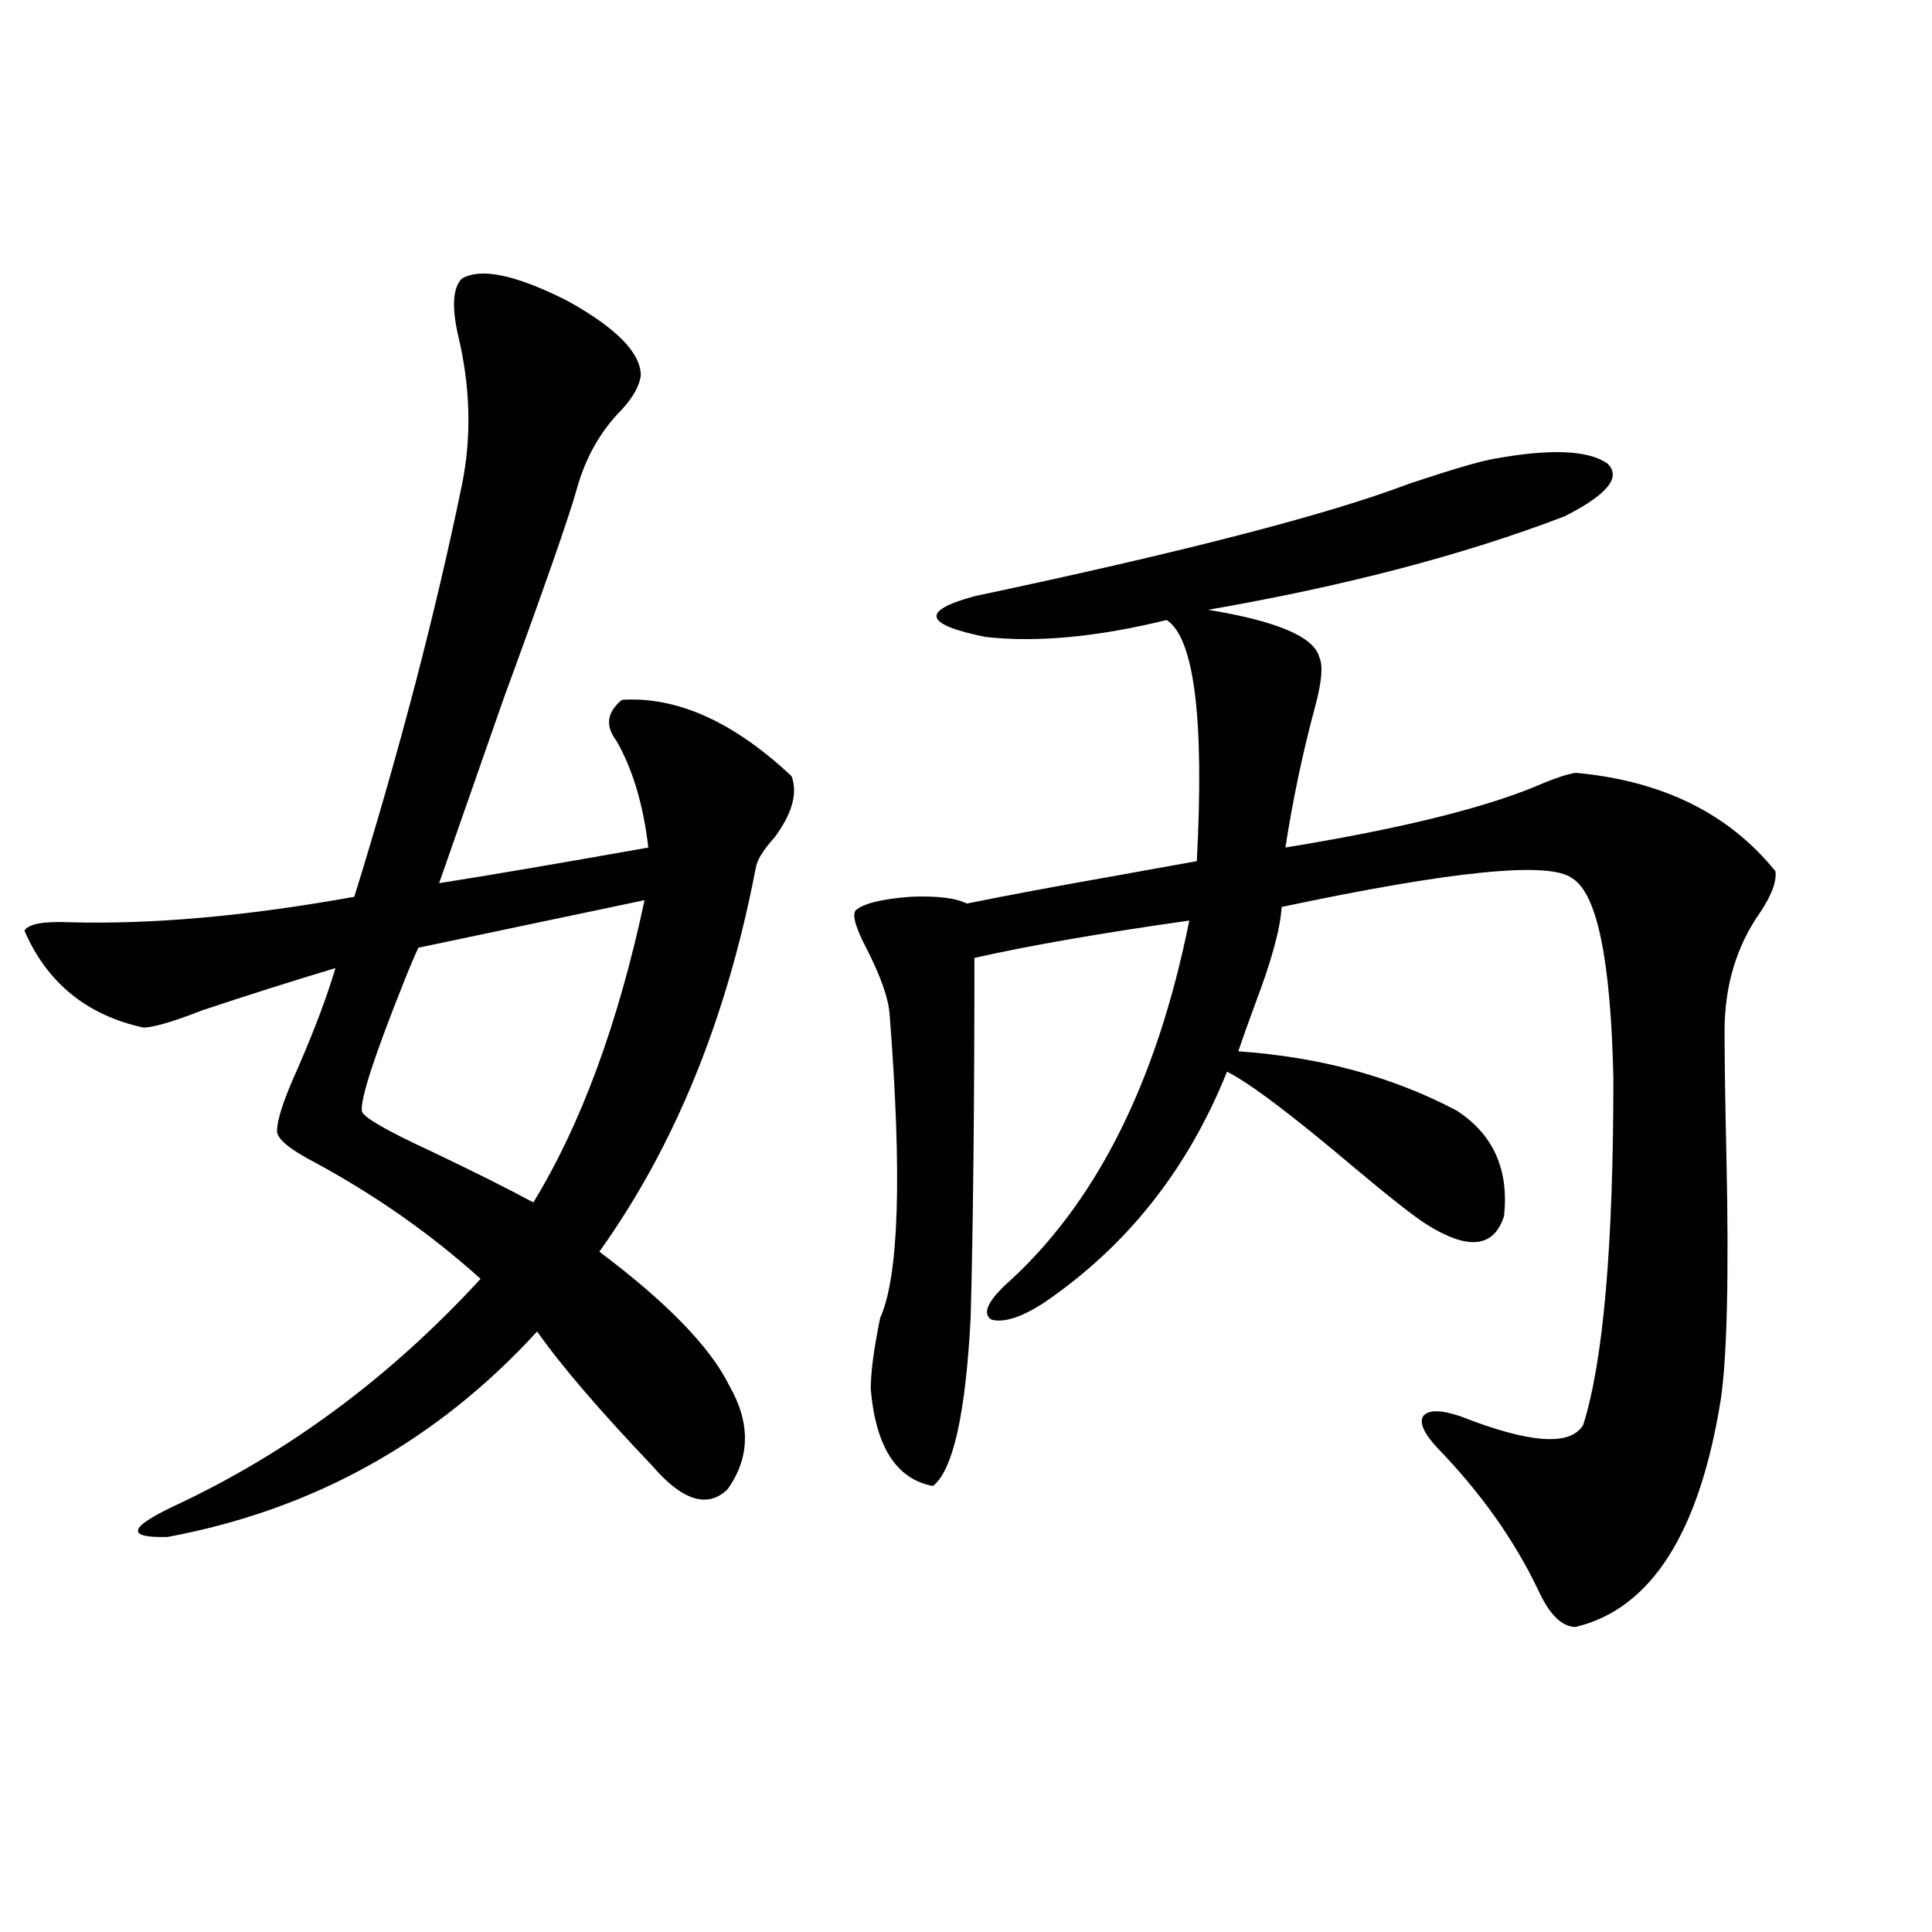 <?xml version="1.0" encoding="utf-8"?>
<!-- Generator: Adobe Illustrator 16.0.0, SVG Export Plug-In . SVG Version: 6.00 Build 0)  -->
<!DOCTYPE svg PUBLIC "-//W3C//DTD SVG 1.1//EN" "http://www.w3.org/Graphics/SVG/1.1/DTD/svg11.dtd">
<svg version="1.1" id="图层_1" xmlns="http://www.w3.org/2000/svg" xmlns:xlink="http://www.w3.org/1999/xlink" x="0px" y="0px"
	 width="1000px" height="1000px" viewBox="0 0 1000 1000" enable-background="new 0 0 1000 1000" xml:space="preserve">
<path d="M238.994,144.246c9.756-5.851,27.957-2.046,54.633,11.426c25.365,14.063,38.048,26.958,38.048,38.672
	c-0.655,5.273-3.902,11.138-9.756,17.578c-11.066,11.138-18.871,24.911-23.414,41.309c-3.902,14.063-16.585,50.399-38.048,108.984
	c-14.969,42.778-26.021,74.419-33.169,94.922c26.005-4.093,62.102-10.245,108.29-18.457c-2.606-22.261-8.14-40.718-16.585-55.371
	c-5.854-7.608-4.878-14.64,2.927-21.094c28.612-1.758,57.88,11.426,87.803,39.551c3.247,8.789,0.32,19.336-8.78,31.641
	c-5.854,6.454-9.115,11.728-9.756,15.82c-14.969,77.935-41.95,144.141-80.974,198.633c35.121,26.367,57.56,49.521,67.315,69.434
	c11.052,19.336,10.731,37.216-0.976,53.613c-10.411,9.97-23.414,5.864-39.023-12.305c-27.316-28.702-47.163-51.855-59.511-69.434
	c-52.041,56.841-115.774,92.285-191.214,106.348c-21.463,0.591-20.487-4.683,2.927-15.82
	c59.175-27.534,112.192-66.797,159.02-117.773c-25.365-22.852-53.657-42.765-84.875-59.766
	c-13.658-7.031-20.487-12.593-20.487-16.699c0-5.851,3.567-16.699,10.731-32.52c8.445-19.336,14.954-36.612,19.512-51.855
	c-23.414,7.031-46.508,14.364-69.267,21.973c-14.969,5.864-25.045,8.789-30.243,8.789c-29.268-6.44-49.755-23.14-61.462-50.098
	c1.951-3.516,9.756-4.972,23.414-4.395c42.926,1.181,92.025-3.214,147.313-13.184c23.414-75.586,41.95-146.476,55.608-212.695
	c5.198-25.187,4.543-51.265-1.951-78.223C233.781,158.61,234.437,148.942,238.994,144.246z M333.626,465.926l-117.07,24.609
	c-1.951,4.106-4.558,10.259-7.805,18.457c-14.969,37.505-22.119,59.478-21.463,65.918c0,2.938,12.027,9.97,36.097,21.094
	c22.103,10.547,39.664,19.336,52.681,26.367C300.776,581.941,319.968,529.798,333.626,465.926z M773.615,237.41
	c29.268-5.273,48.779-4.395,58.535,2.637c7.149,7.031-0.335,16.122-22.438,27.246c-52.041,19.927-113.503,36.035-184.386,48.34
	c35.762,5.864,54.953,14.063,57.56,24.609c1.951,4.106,1.296,12.305-1.951,24.609c-6.509,24.032-11.707,48.642-15.609,73.828
	c61.127-9.956,105.684-21.094,133.655-33.398c7.149-2.925,12.683-4.683,16.585-5.273c44.877,4.106,79.343,21.094,103.412,50.977
	c0.641,5.273-1.951,12.305-7.805,21.094c-12.362,17.578-18.536,38.095-18.536,61.523c0,15.243,0.32,37.216,0.976,65.918
	c1.296,60.946,0.32,102.544-2.927,124.805c-11.066,69.146-36.097,108.394-75.12,117.773c-7.164,0-13.658-6.454-19.512-19.336
	c-12.362-25.776-29.603-50.098-51.706-72.949c-7.164-7.608-9.756-13.184-7.805-16.699c2.592-3.516,9.101-3.516,19.512,0
	c35.762,14.063,56.904,15.532,63.413,4.395c10.396-32.808,15.609-92.573,15.609-179.297c-1.311-61.523-8.46-96.089-21.463-103.711
	c-11.707-8.789-61.797-3.804-150.24,14.941c-0.655,11.138-5.213,27.837-13.658,50.098c-3.902,10.547-6.829,18.759-8.78,24.609
	c42.271,2.938,79.998,13.184,113.168,30.762c18.856,12.305,26.981,30.474,24.39,54.492c-5.213,16.411-18.536,17.88-39.999,4.395
	c-6.509-4.093-19.191-14.063-38.048-29.883c-31.874-26.944-53.657-43.354-65.364-49.219
	c-20.167,50.399-51.706,90.239-94.632,119.531c-11.707,7.622-20.822,10.547-27.316,8.789c-4.558-2.925-2.286-8.789,6.829-17.578
	c46.828-41.597,78.688-104.59,95.607-188.965c-45.532,6.454-82.604,12.896-111.217,19.336c0,76.177-0.655,138.29-1.951,186.328
	c-2.606,49.81-9.115,78.813-19.512,87.012c-18.871-3.516-29.603-20.215-32.194-50.098c0-8.789,1.616-21.094,4.878-36.914
	c9.756-21.671,11.372-74.116,4.878-157.324c-0.655-8.198-4.558-19.336-11.707-33.398c-5.854-11.124-7.805-17.866-5.854-20.215
	c3.902-3.516,13.323-5.851,28.292-7.031c13.658-0.577,23.414,0.591,29.268,3.516c20.152-4.093,45.197-8.789,75.12-14.063
	c19.512-3.516,34.146-6.152,43.901-7.91c3.902-73.828-1.311-115.425-15.609-124.805c-35.776,8.789-66.995,11.728-93.656,8.789
	c-31.874-6.44-33.825-13.472-5.854-21.094c107.955-22.852,182.755-42.188,224.385-58.008
	C751.497,242.985,766.451,238.591,773.615,237.41z"/>
</svg>
